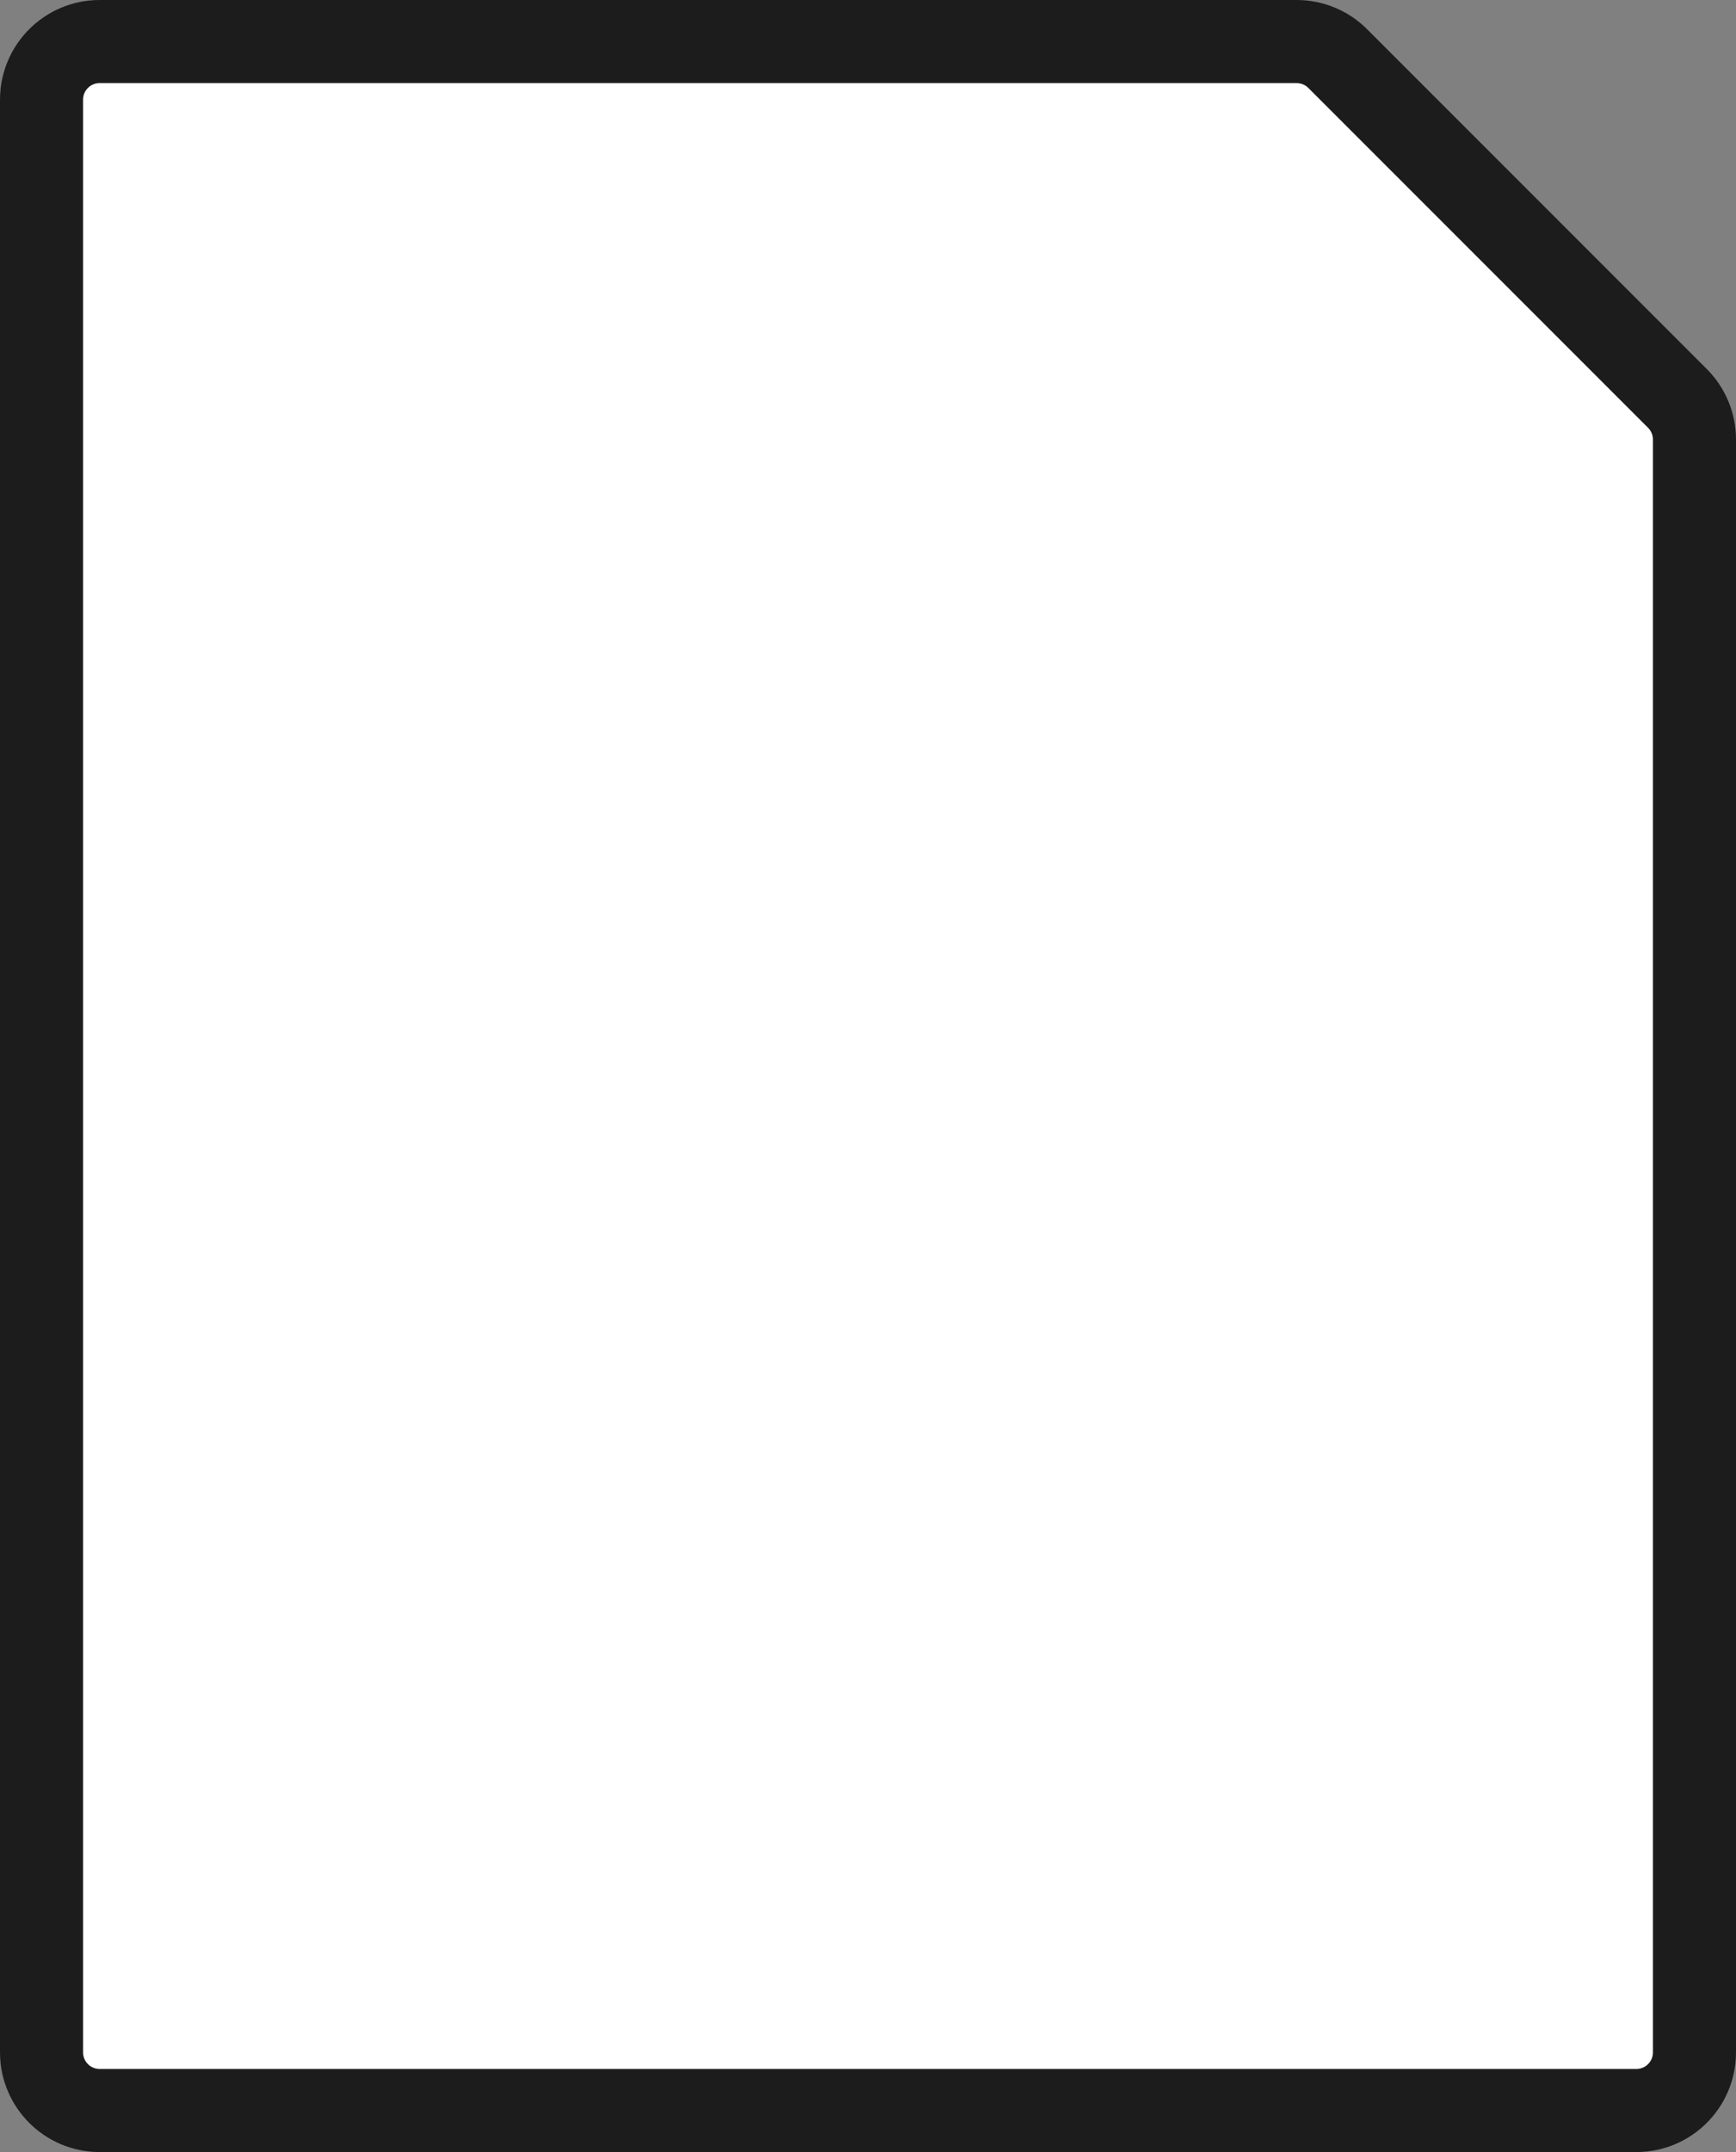 <?xml version="1.0" encoding="UTF-8"?> <svg xmlns="http://www.w3.org/2000/svg" width="209" height="259" viewBox="0 0 209 259" fill="none"><rect x="0" y="0" width="209" height="259" fill="#808080" stroke="none"/> <path d="M12 254H197C200.866 254 204 250.866 204 247V52.9C204 51.043 203.262 49.263 201.95 47.95L161.05 7.05C159.738 5.737 157.957 5 156.101 5L12 5C8.134 5 5 8.134 5 12L5 247C5 250.866 8.134 254 12 254Z" fill="white" stroke="#1C1C1C" stroke-width="10"></path> </svg> 
